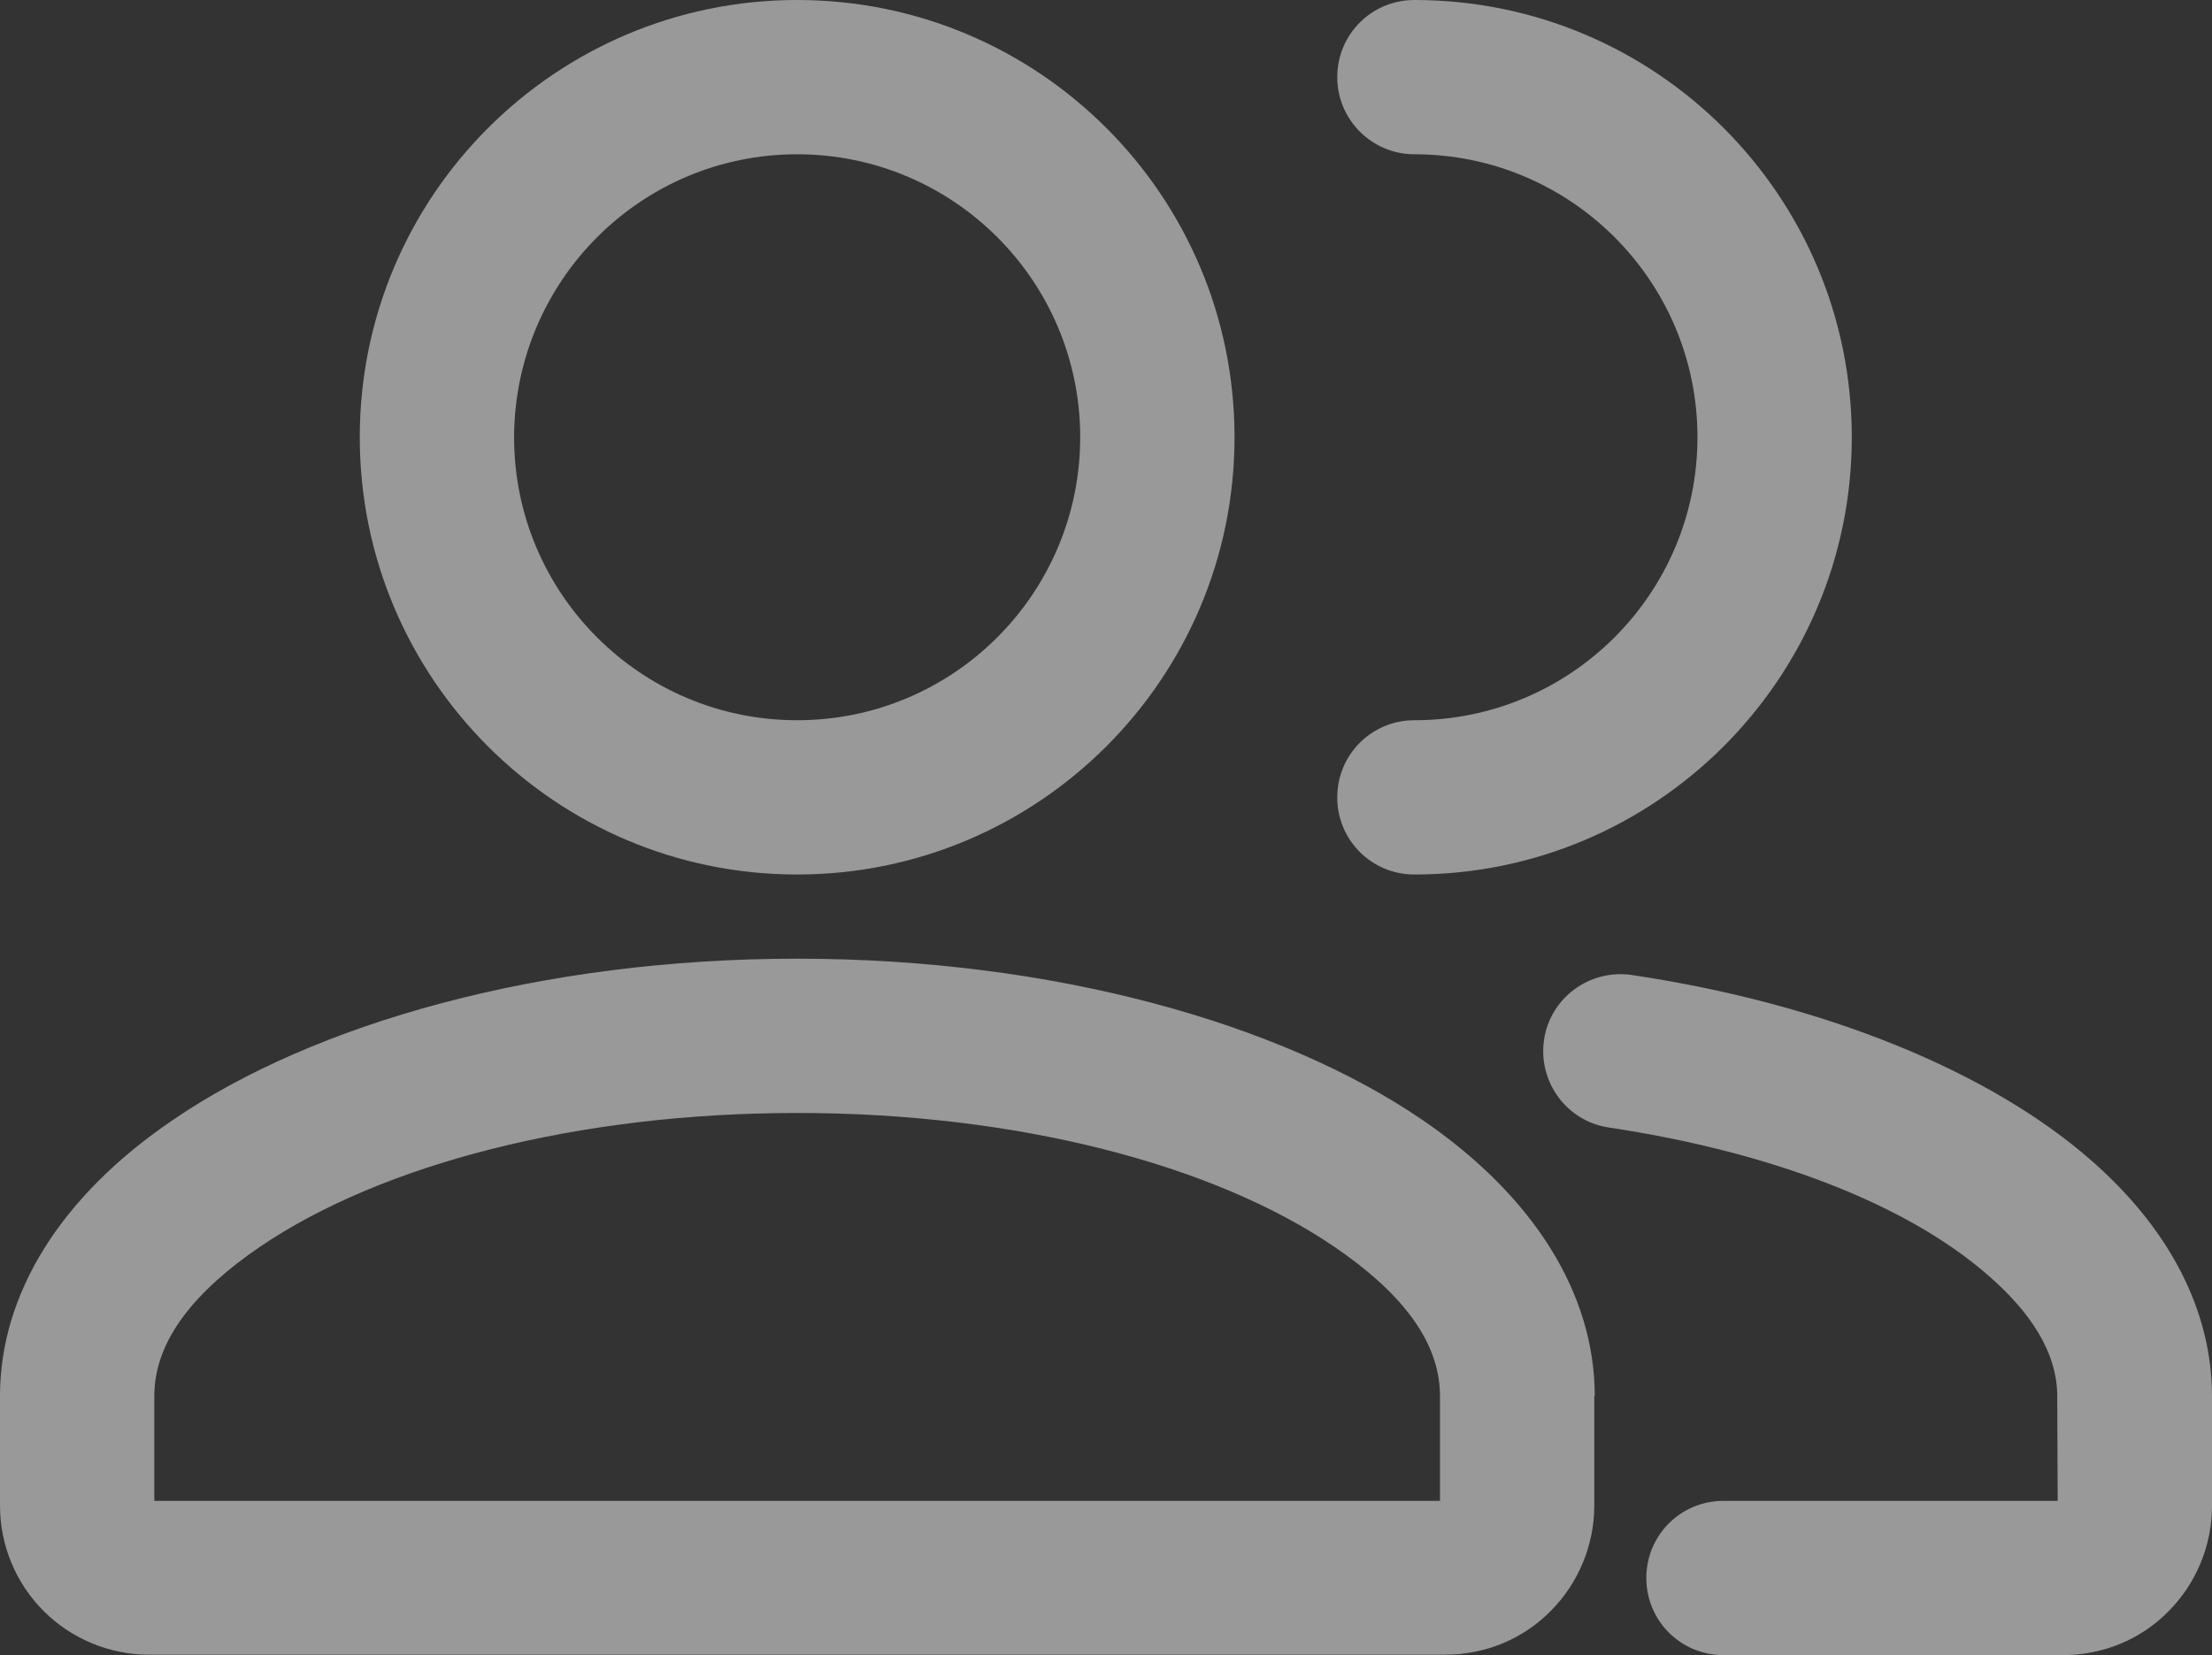 <?xml version="1.0" encoding="utf-8"?>
<!-- Generator: Adobe Illustrator 27.4.1, SVG Export Plug-In . SVG Version: 6.00 Build 0)  -->
<svg version="1.1" id="Layer_1" xmlns="http://www.w3.org/2000/svg" xmlns:xlink="http://www.w3.org/1999/xlink" x="0px" y="0px"
	 viewBox="0 0 501.7 375.5" style="enable-background:new 0 0 501.7 375.5;" xml:space="preserve">
<rect x="0" y="0" width="501.7" height="375.5" fill="#333333" stroke="none"/>
<style type="text/css">
	.st0{opacity:0.5;fill-rule:evenodd;clip-rule:evenodd;fill:#FFFFFF;}
</style>
<path class="st0" d="M361.7,316.7c0-23.1-13.7-45.3-39.2-62.7c-32-21.8-83.5-36.5-141.7-36.5S71.2,232.2,39.2,254.1
	C13.7,271.4,0,293.6,0,316.7v24.9c0,9,3.6,17.6,9.9,23.9c6.3,6.3,14.9,9.9,23.9,9.9h294c9,0,17.6-3.5,23.9-9.9
	c6.3-6.3,9.9-15,9.9-23.9V316.7z M326.7,340.5H35v-23.8c0-12.9,9.7-24.1,23.9-33.8c27.5-18.7,72-30.4,121.9-30.4
	s94.5,11.7,121.9,30.4c14.2,9.7,23.9,20.8,23.9,33.8V340.5z"/>
<path class="st0" d="M466.7,340.5h-75.8c-9.7,0-17.5,7.8-17.5,17.5s7.8,17.5,17.5,17.5h77c9,0,17.6-3.5,23.9-9.9
	c6.3-6.3,9.9-15,9.9-23.9v-24.9c0-19.4-9.6-38.1-27.7-53.8c-22.6-19.7-59.6-35.2-103.9-41.8c-9.6-1.4-18.5,5.2-19.9,14.7
	c-1.4,9.6,5.2,18.5,14.7,19.9c36.6,5.5,67.5,17.3,86.1,33.6c9.4,8.2,15.6,17.3,15.6,27.4L466.7,340.5L466.7,340.5z"/>
<path class="st0" d="M180.8,0c-54.7,0-99.2,44.4-99.2,99.2c0,54.7,44.4,99.2,99.2,99.2c54.7,0,99.2-44.4,99.2-99.2
	C280,44.4,235.6,0,180.8,0z M180.8,35c35.4,0,64.2,28.7,64.2,64.2c0,35.4-28.7,64.2-64.2,64.2s-64.2-28.8-64.2-64.2
	C116.7,63.7,145.4,35,180.8,35z"/>
<path class="st0" d="M320.8,35c35.4,0,64.2,28.7,64.2,64.2c0,35.4-28.7,64.2-64.2,64.2c-9.7,0-17.5,7.8-17.5,17.5
	s7.8,17.5,17.5,17.5c54.7,0,99.2-44.4,99.2-99.2C420,44.4,375.6,0,320.8,0c-9.7,0-17.5,7.8-17.5,17.5S311.2,35,320.8,35L320.8,35z"
	/>
</svg>
